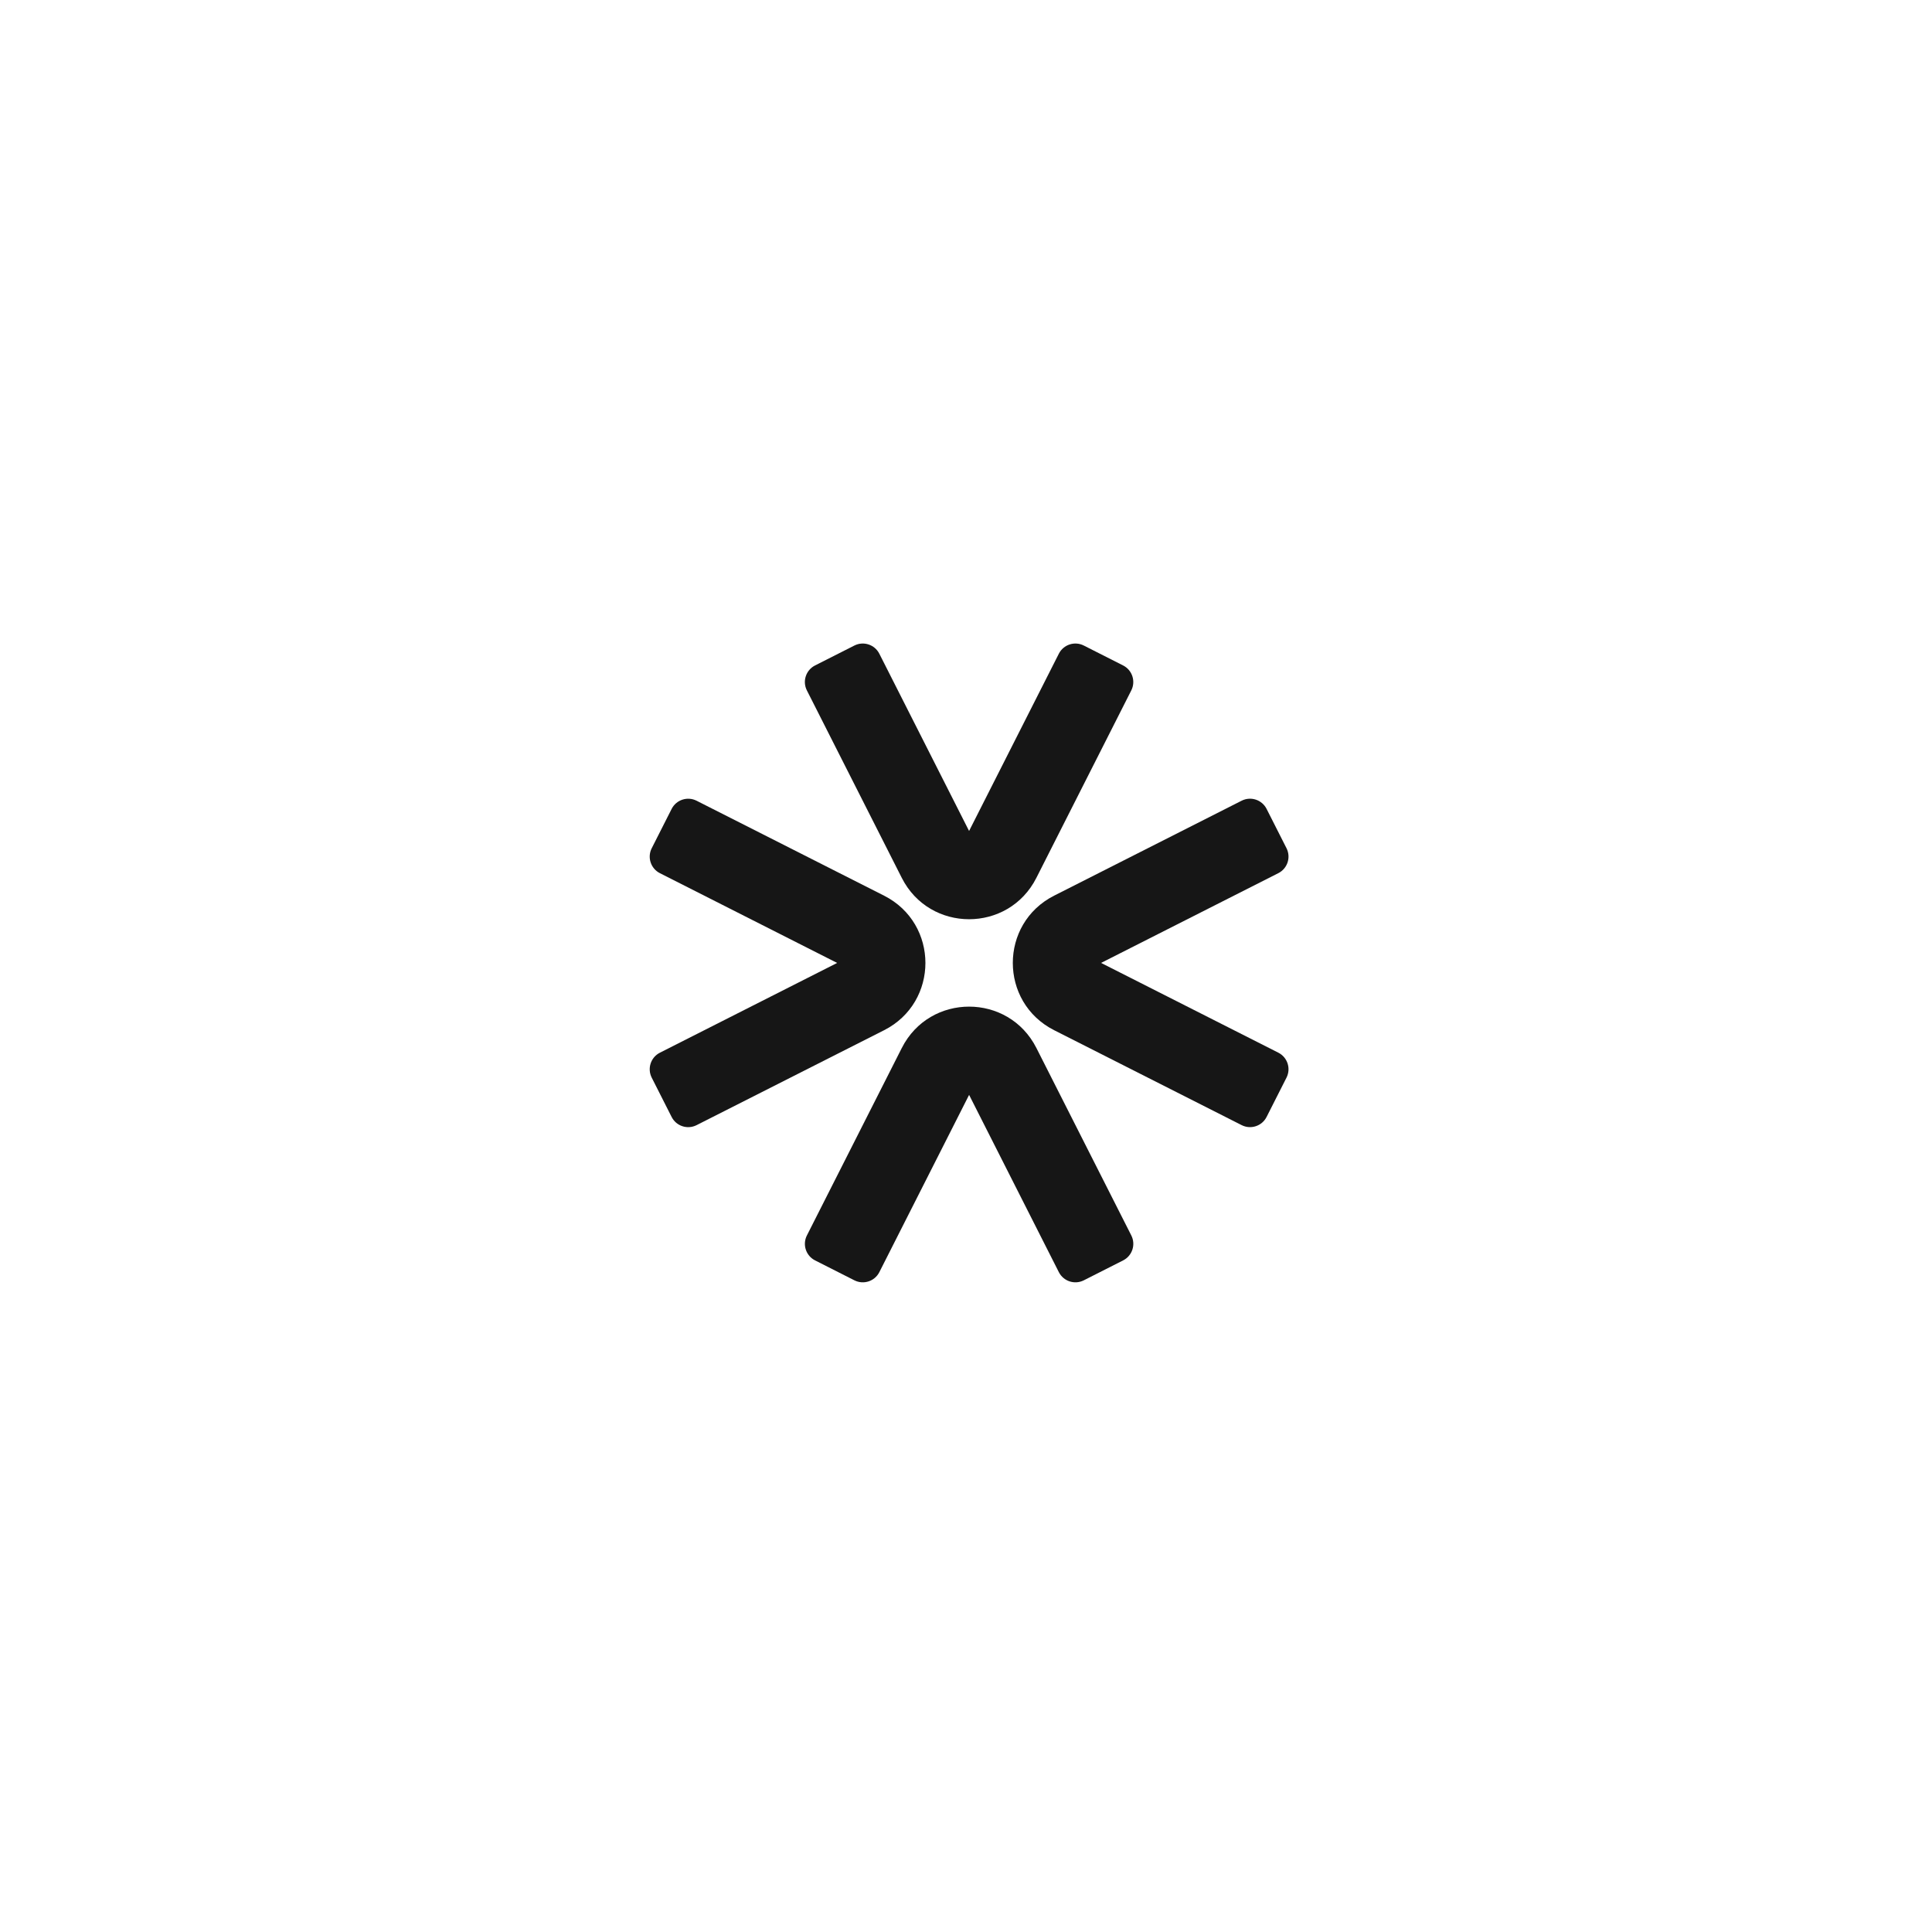<svg width="94" height="94" viewBox="0 0 94 94" fill="none" xmlns="http://www.w3.org/2000/svg">
<path fill-rule="evenodd" clip-rule="evenodd" d="M41.569 31.408C42.014 31.183 42.558 31.361 42.783 31.806L47.15 40.43L51.517 31.806C51.742 31.361 52.286 31.183 52.731 31.408L54.644 32.377C55.089 32.602 55.267 33.146 55.042 33.591L50.423 42.713C49.065 45.395 45.234 45.395 43.876 42.713L39.258 33.591C39.032 33.146 39.211 32.602 39.656 32.377L41.569 31.408Z" fill="#161616"/>
<path fill-rule="evenodd" clip-rule="evenodd" d="M52.732 62.293C52.287 62.518 51.743 62.34 51.517 61.895L47.151 53.271L42.784 61.895C42.559 62.34 42.015 62.518 41.57 62.293L39.657 61.324C39.212 61.099 39.033 60.555 39.259 60.11L43.877 50.988C45.236 48.306 49.066 48.306 50.425 50.989L55.043 60.11C55.268 60.555 55.09 61.099 54.645 61.324L52.732 62.293Z" fill="#161616"/>
<path fill-rule="evenodd" clip-rule="evenodd" d="M62.594 41.269C62.819 41.714 62.641 42.258 62.196 42.483L53.572 46.85L62.196 51.217C62.641 51.442 62.819 51.986 62.594 52.431L61.625 54.344C61.4 54.789 60.856 54.968 60.411 54.742L51.289 50.124C48.607 48.766 48.607 44.935 51.289 43.577L60.411 38.958C60.856 38.733 61.4 38.911 61.625 39.356L62.594 41.269Z" fill="#161616"/>
<path fill-rule="evenodd" clip-rule="evenodd" d="M31.709 52.432C31.484 51.987 31.662 51.443 32.107 51.218L40.731 46.851L32.107 42.484C31.662 42.259 31.484 41.715 31.709 41.27L32.678 39.357C32.903 38.912 33.447 38.734 33.892 38.959L43.014 43.578C45.696 44.936 45.696 48.767 43.014 50.125L33.892 54.743C33.447 54.969 32.903 54.79 32.678 54.345L31.709 52.432Z" fill="#161616"/>
</svg>
